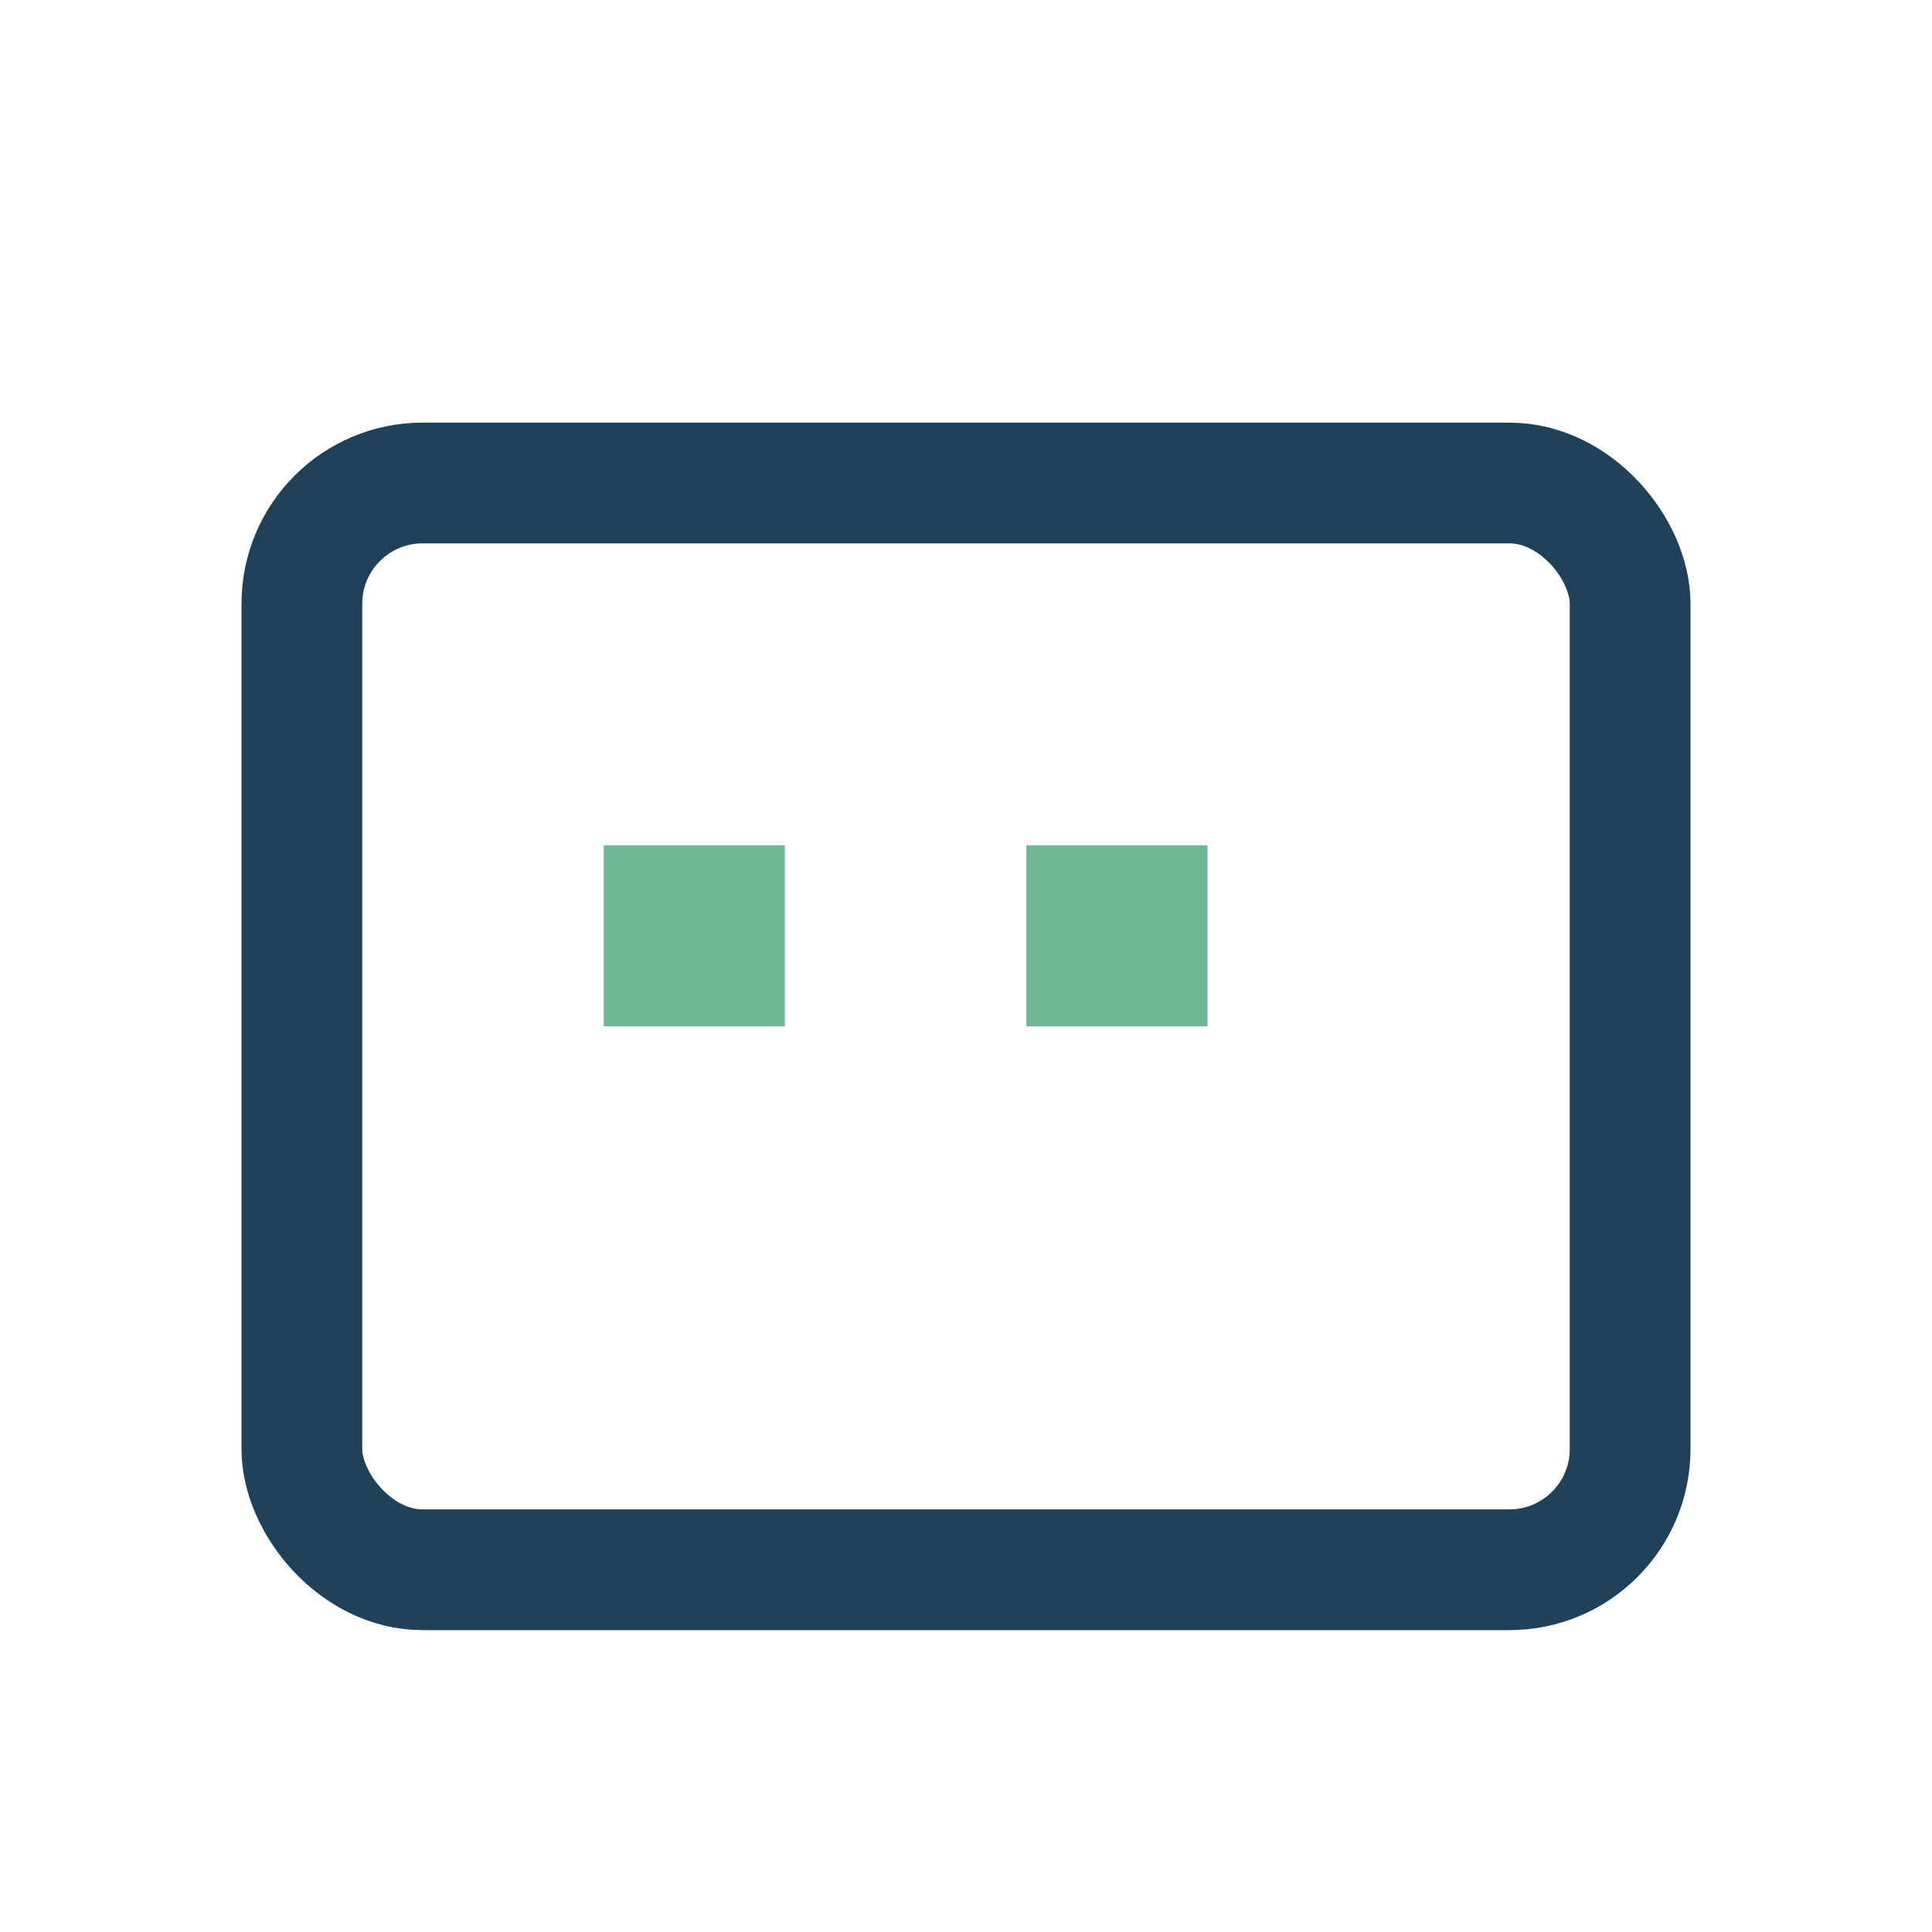 <?xml version="1.0" encoding="UTF-8"?>
<svg xmlns="http://www.w3.org/2000/svg" width="32" height="32" viewBox="0 0 32 32"><rect x="5" y="8" width="22" height="18" rx="2" fill="none" stroke="#20415A" stroke-width="2"/><rect x="10" y="14" width="3" height="3" fill="#6FB694"/><rect x="17" y="14" width="3" height="3" fill="#6FB694"/></svg>